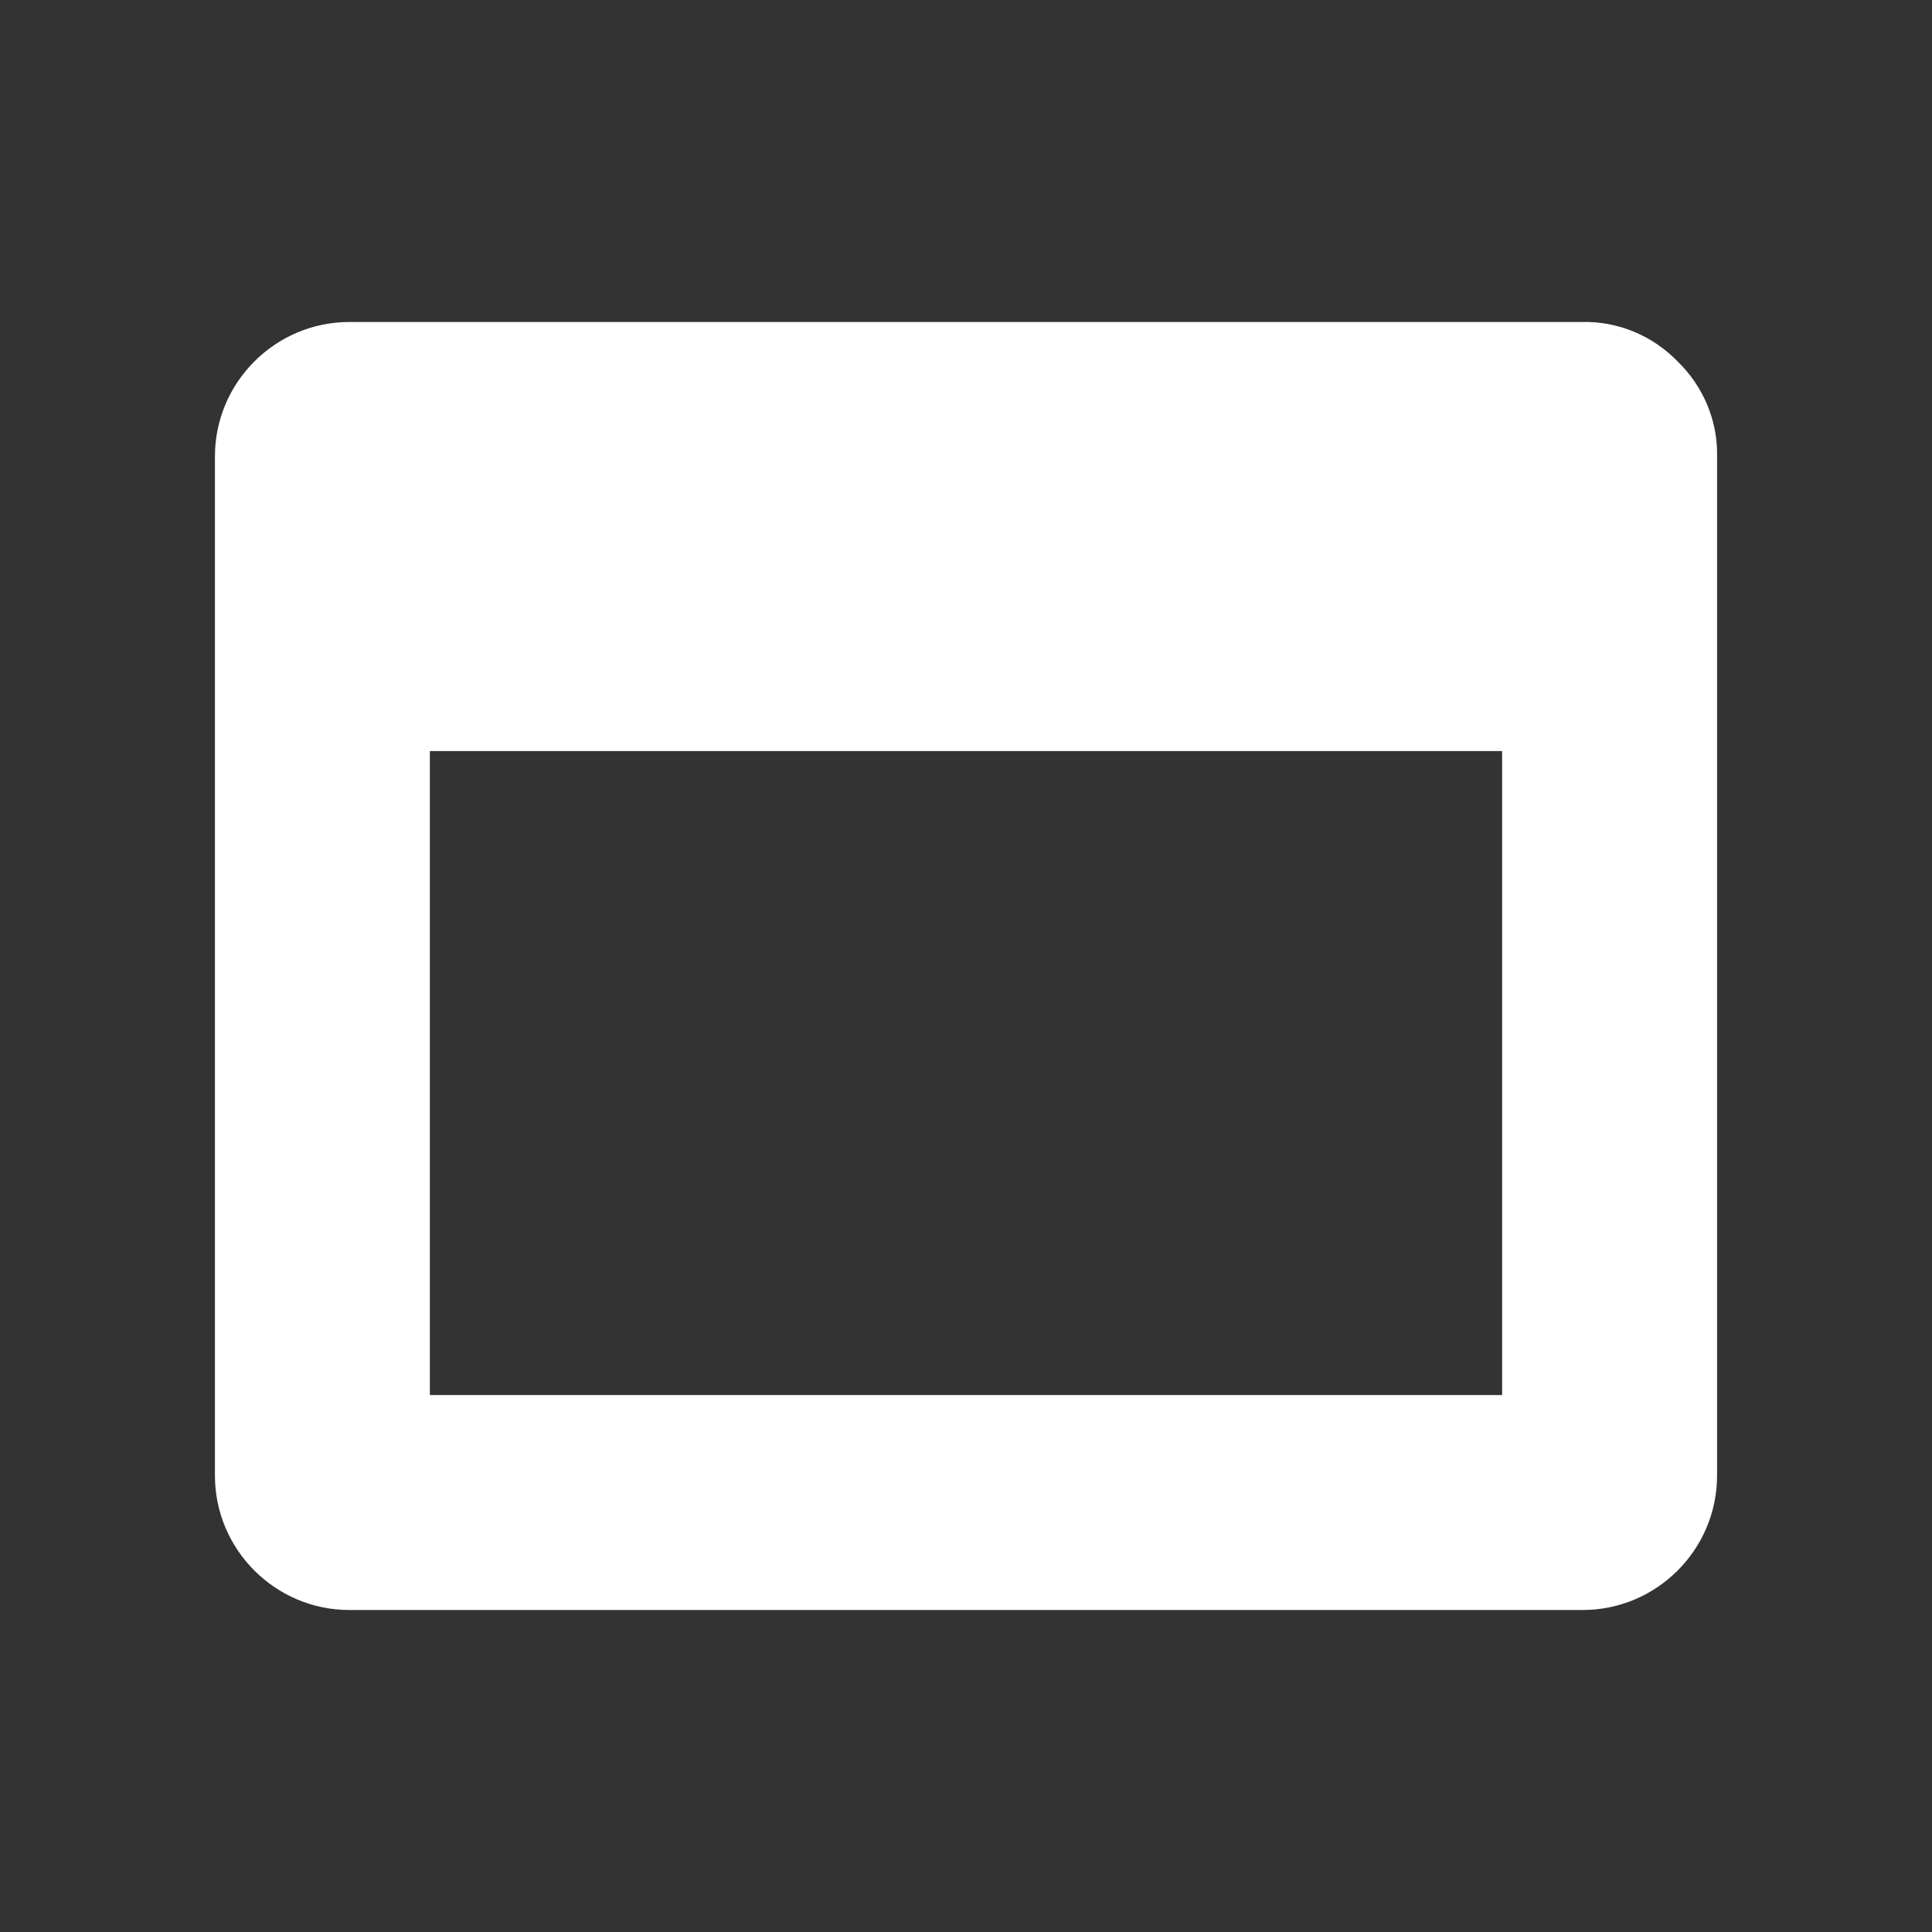 <svg version="1.2" xmlns="http://www.w3.org/2000/svg" xmlns:xlink="http://www.w3.org/1999/xlink" overflow="visible" preserveAspectRatio="none" viewBox="0 0 24 24" width="27" height="27"><rect x="0" y="0" width="24" height="24" fill="#333333" stroke="none"/><g><path xmlns:default="http://www.w3.org/2000/svg" id="window-maximize" d="M5.34,17.33v-8h13.32v8H5.34z M20.84,4.49C20.53,4.17,20.1,3.99,19.66,4H4.34  C3.42,4,2.67,4.75,2.67,5.67l0,0v12.66c0,0.92,0.75,1.67,1.67,1.67l0,0h15.32c0.92,0,1.67-0.75,1.67-1.67l0,0V5.67  C21.34,5.23,21.16,4.8,20.84,4.49z" style="fill: rgb(255, 255, 255);" vector-effect="non-scaling-stroke"/></g></svg>